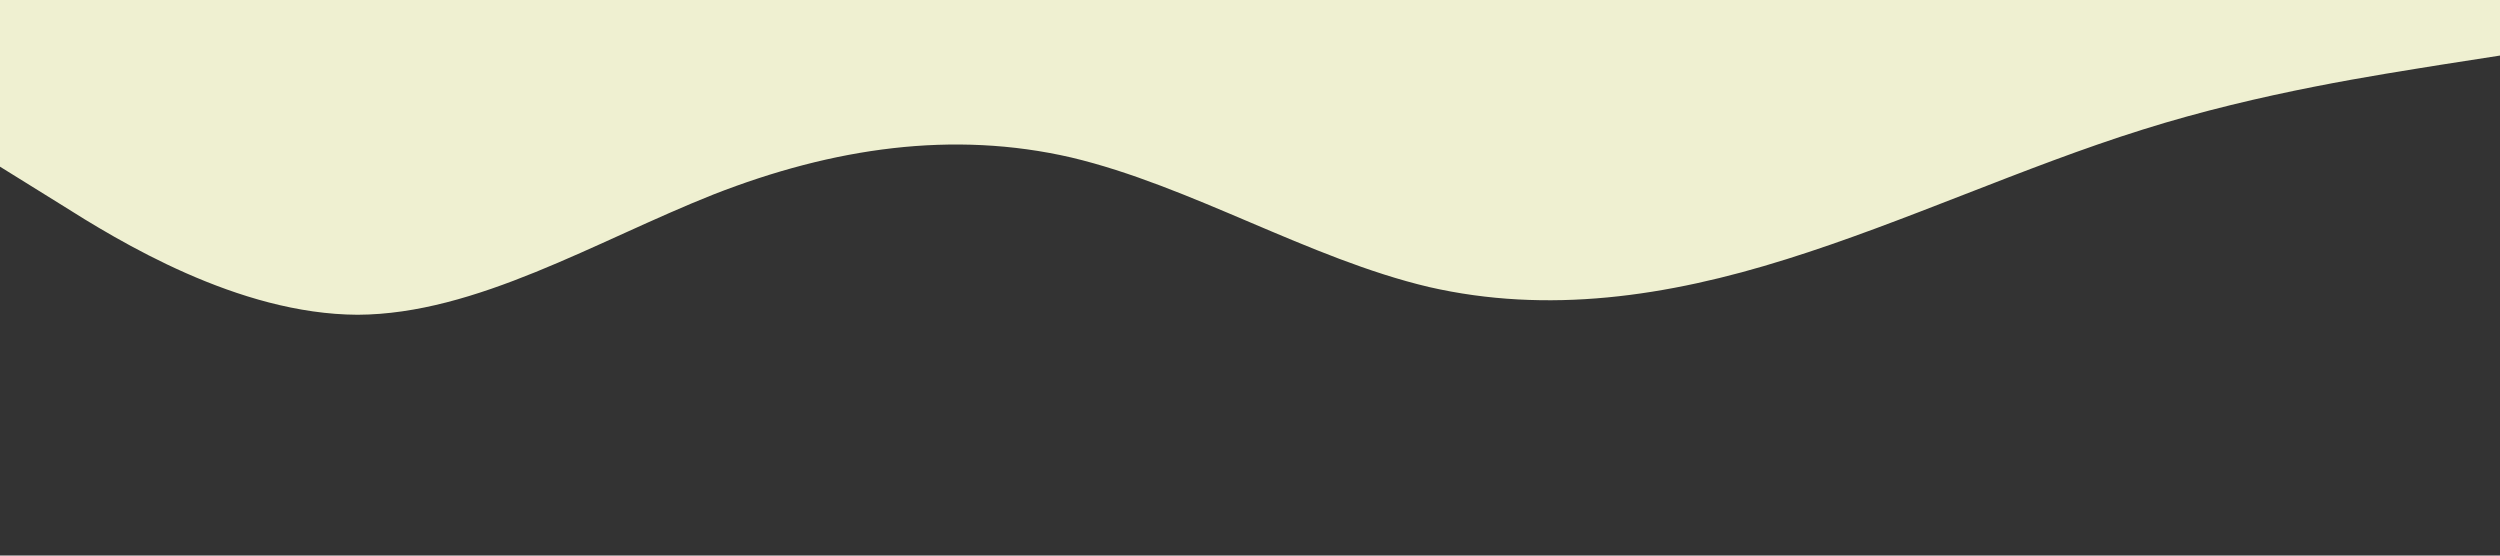 <?xml version="1.0" encoding="UTF-8" standalone="no"?> <svg xmlns="http://www.w3.org/2000/svg" viewBox="0 0 1440 320"><rect x="0" y="0" width="1440" height="320" fill="#333333" stroke="none"/> <path fill="#eff0d1" fill-opacity="1" d="M0,96L34.3,117.3C68.6,139,137,181,206,181.3C274.3,181,343,139,411,112C480,85,549,75,617,90.7C685.7,107,754,149,823,165.3C891.4,181,960,171,1029,149.3C1097.1,128,1166,96,1234,74.7C1302.9,53,1371,43,1406,37.3L1440,32L1440,0L1405.7,0C1371.4,0,1303,0,1234,0C1165.7,0,1097,0,1029,0C960,0,891,0,823,0C754.3,0,686,0,617,0C548.6,0,480,0,411,0C342.9,0,274,0,206,0C137.1,0,69,0,34,0L0,0Z"></path> </svg> 
